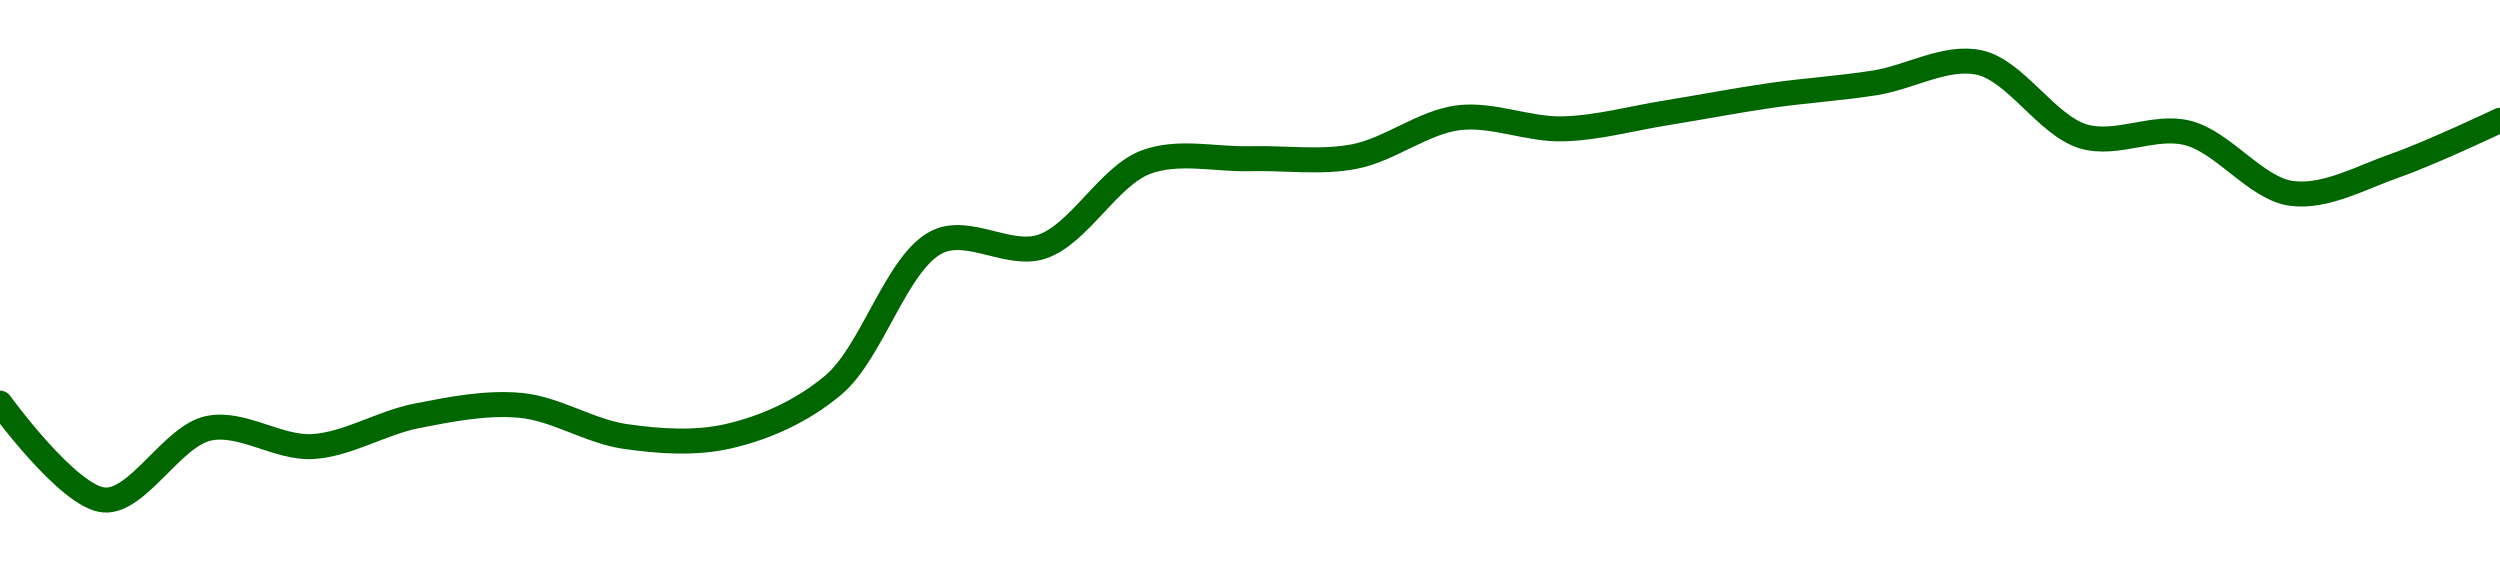 <!-- series1d: [0.179294,0.173961,0.177906,0.176903,0.178594,0.17917,0.177461,0.177483,0.18029,0.18818,0.187906,0.192562,0.192754,0.192869,0.195008,0.194396,0.195282,0.196237,0.196931,0.19805,0.193981,0.194174,0.190842,0.192388,0.194867] -->

<svg width="200" height="45" viewBox="0 0 200 45" xmlns="http://www.w3.org/2000/svg">
  <defs>
    <linearGradient id="grad-area" x1="0" y1="0" x2="0" y2="1">
      <stop offset="0%" stop-color="rgba(76,175,80,.2)" />
      <stop offset="100%" stop-color="rgba(0,0,0,0)" />
    </linearGradient>
  </defs>

  <path d="M0,32.251C0,32.251,5.469,39.79,8.333,40C11.034,40.198,13.753,34.903,16.667,34.268C19.331,33.687,22.24,35.882,25,35.725C27.797,35.566,30.53,33.818,33.333,33.269C36.086,32.729,38.914,32.17,41.667,32.432C44.471,32.698,47.192,34.511,50,34.915C52.749,35.31,55.626,35.515,58.333,34.883C61.19,34.215,64.126,32.939,66.667,30.804C69.807,28.167,71.745,20.902,75,19.341C77.497,18.143,80.71,20.6,83.333,19.739C86.309,18.762,88.69,14.086,91.667,12.974C94.29,11.993,97.222,12.769,100,12.695C102.778,12.62,105.599,13.049,108.333,12.528C111.158,11.989,113.846,9.775,116.667,9.42C119.404,9.075,122.226,10.374,125,10.309C127.782,10.244,130.557,9.467,133.333,9.022C136.112,8.576,138.884,8.034,141.667,7.634C144.44,7.236,147.23,7.063,150,6.626C152.786,6.186,155.673,4.427,158.333,5C161.252,5.629,163.733,10.031,166.667,10.912C169.317,11.708,172.316,9.957,175,10.632C177.886,11.357,180.475,15.095,183.333,15.473C186.039,15.831,188.923,14.184,191.667,13.227C194.48,12.245,200,9.625,200,9.625"
        fill="none"
        stroke="#006600"
        stroke-width="2"
        stroke-linejoin="round"
        stroke-linecap="round"
        />
</svg>